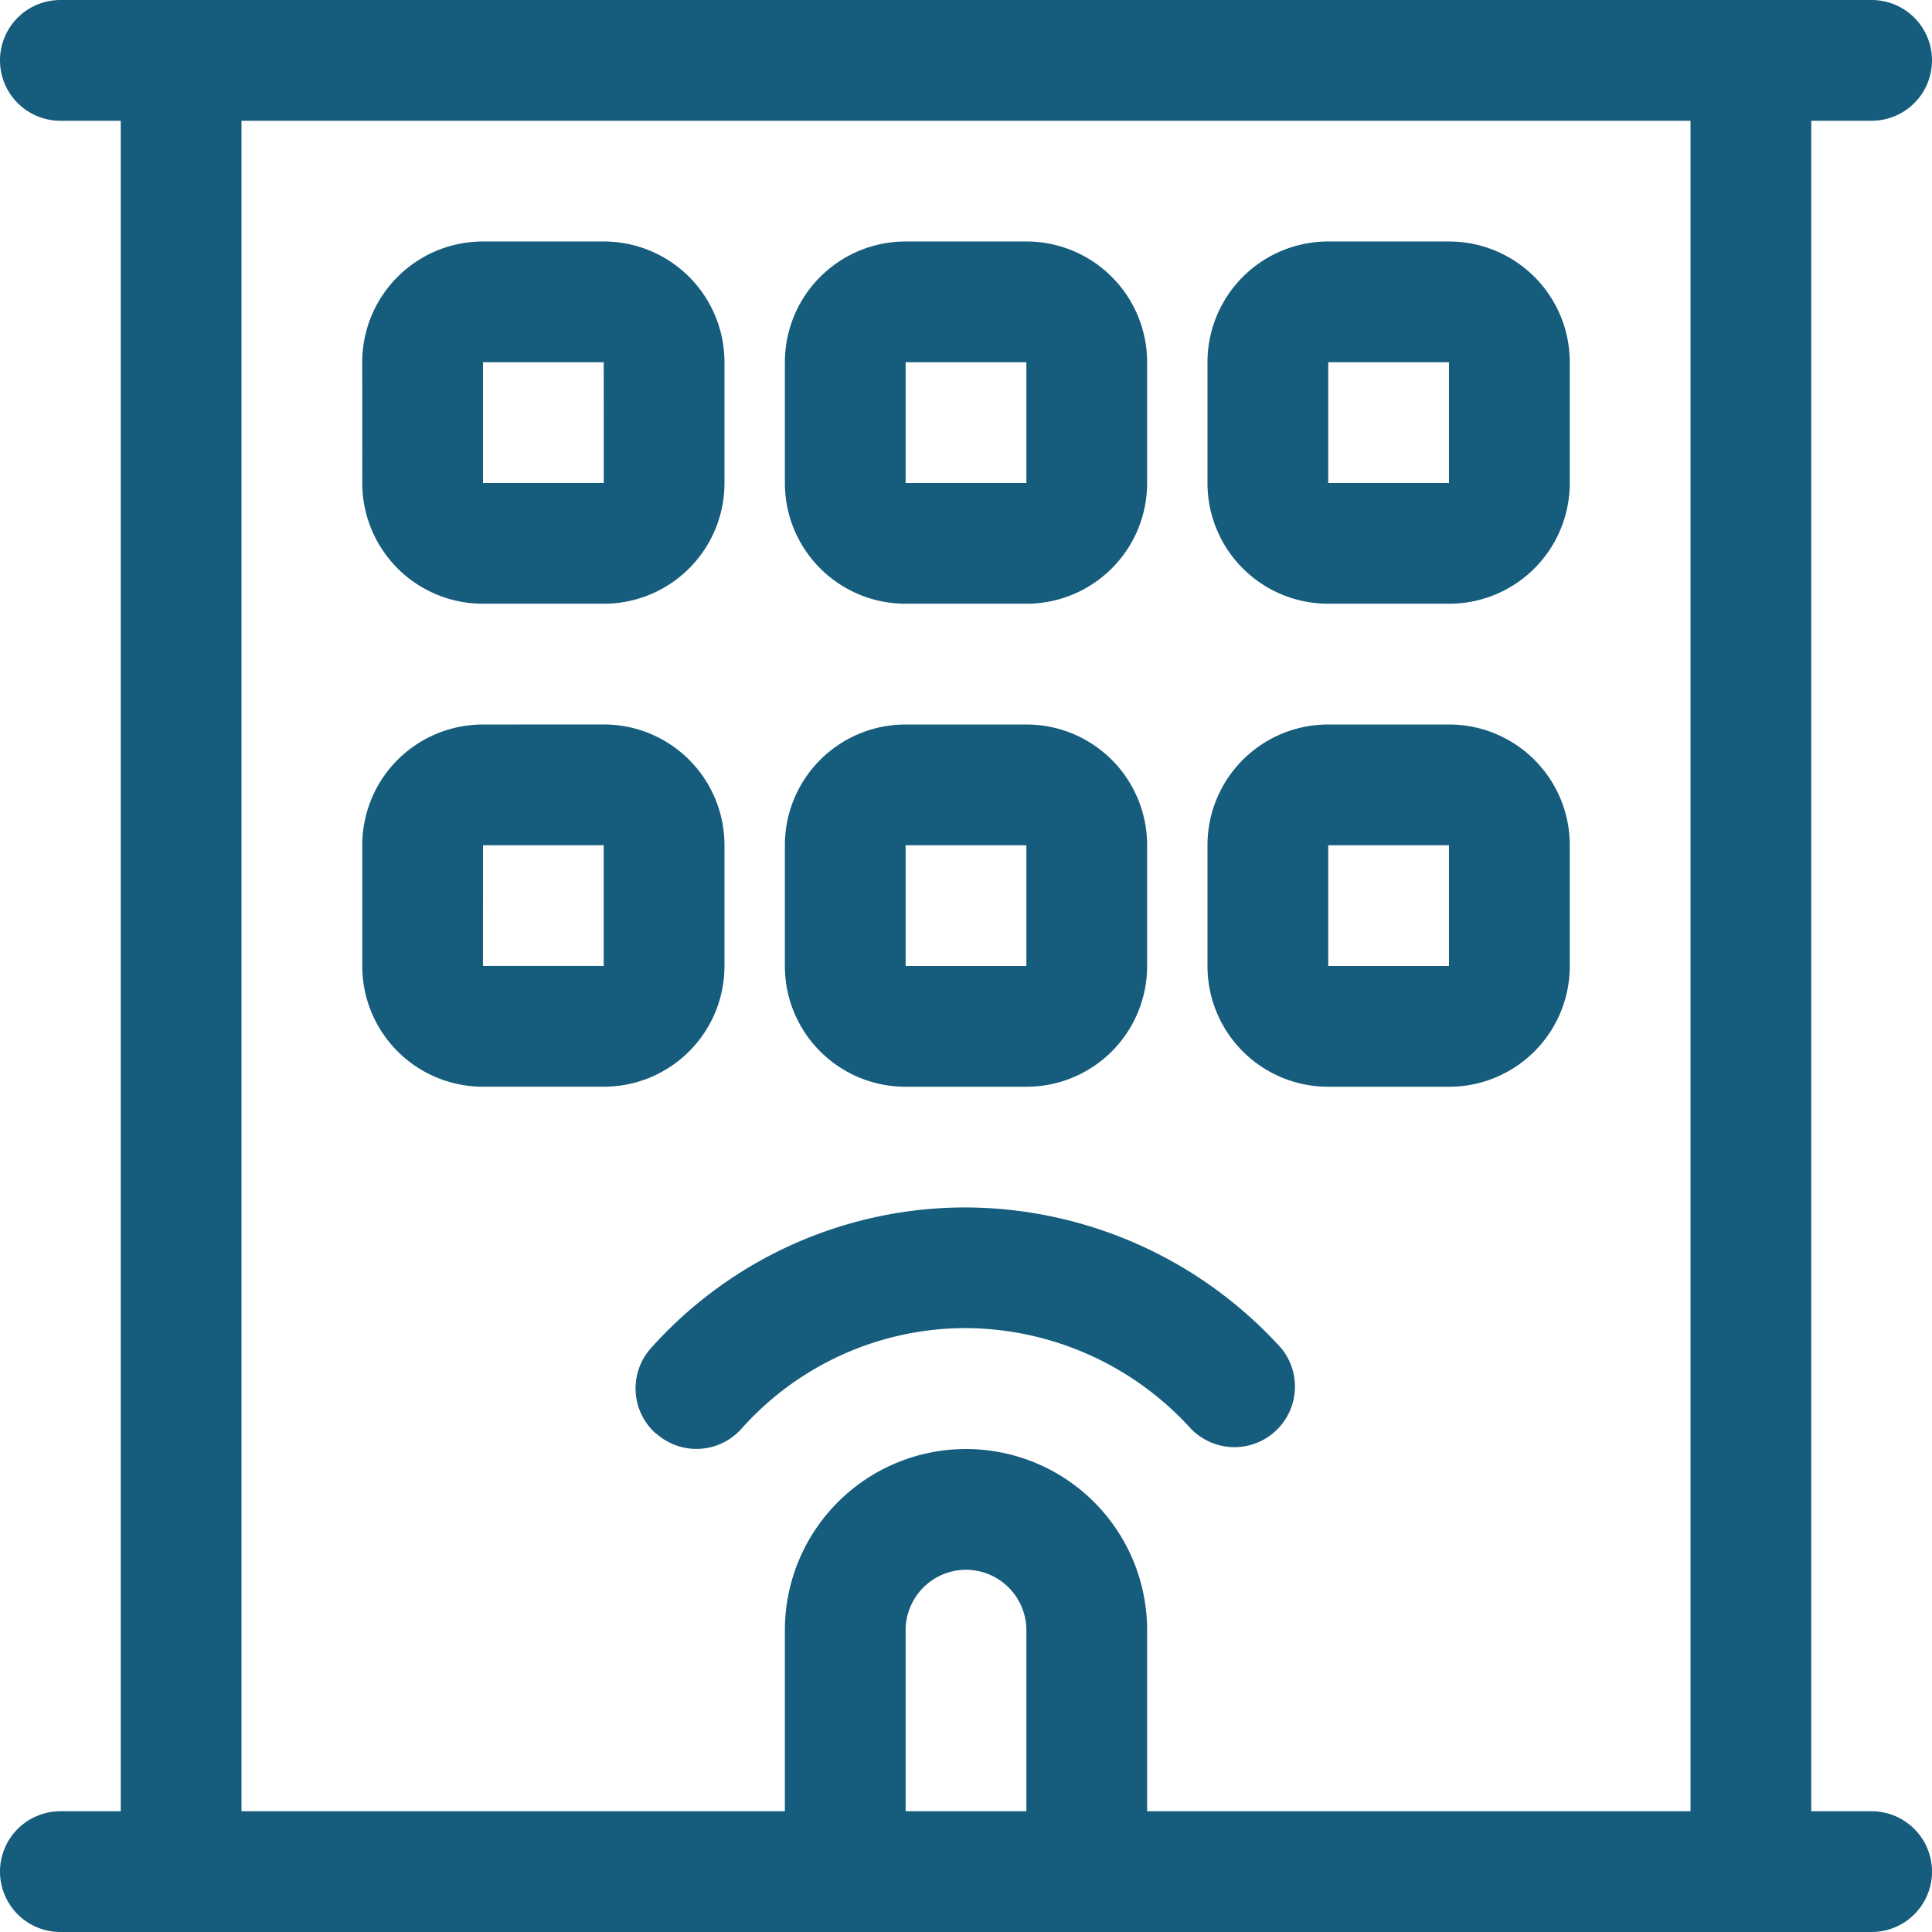 <svg xmlns="http://www.w3.org/2000/svg" width="45.538" height="45.538" viewBox="0 0 45.538 45.538">
  <path id="reason_icon01" d="M28.461,8.538a2.845,2.845,0,0,1,2.846-2.846h2.846A2.845,2.845,0,0,1,37,8.538v2.846a2.843,2.843,0,0,1-2.846,2.846H31.307a2.843,2.843,0,0,1-2.846-2.846Zm5.692,0H31.307v2.846h2.846ZM24.192,5.692a2.845,2.845,0,0,1,2.846,2.846v2.846a2.843,2.843,0,0,1-2.846,2.846H21.346A2.843,2.843,0,0,1,18.5,11.385V8.538a2.845,2.845,0,0,1,2.846-2.846Zm-2.846,5.692h2.846V8.538H21.346ZM18.5,19.923a2.843,2.843,0,0,1,2.846-2.846h2.846a2.843,2.843,0,0,1,2.846,2.846v2.846a2.843,2.843,0,0,1-2.846,2.846H21.346A2.843,2.843,0,0,1,18.5,22.769Zm5.692,0H21.346v2.846h2.846Zm9.961-2.846A2.843,2.843,0,0,1,37,19.923v2.846a2.843,2.843,0,0,1-2.846,2.846H31.307a2.843,2.843,0,0,1-2.846-2.846V19.923a2.843,2.843,0,0,1,2.846-2.846Zm-2.846,5.692h2.846V19.923H31.307ZM8.538,8.538a2.845,2.845,0,0,1,2.846-2.846h2.846a2.845,2.845,0,0,1,2.846,2.846v2.846a2.843,2.843,0,0,1-2.846,2.846H11.385a2.843,2.843,0,0,1-2.846-2.846Zm5.692,0H11.385v2.846h2.846Zm0,8.538a2.843,2.843,0,0,1,2.846,2.846v2.846a2.843,2.843,0,0,1-2.846,2.846H11.385a2.843,2.843,0,0,1-2.846-2.846V19.923a2.843,2.843,0,0,1,2.846-2.846Zm-2.846,5.692h2.846V19.923H11.385Zm4.074,11.02a1.422,1.422,0,0,1-.116-2.01,9.936,9.936,0,0,1,7.427-3.318A10.068,10.068,0,0,1,30.2,31.779a1.427,1.427,0,0,1-2.126,1.9,7.207,7.207,0,0,0-5.3-2.375,7.076,7.076,0,0,0-5.3,2.375,1.422,1.422,0,0,1-2.01.107ZM44.115,0a1.423,1.423,0,0,1,0,2.846H42.692V42.692h1.423a1.423,1.423,0,0,1,0,2.846H1.423a1.423,1.423,0,0,1,0-2.846H2.846V2.846H1.423A1.423,1.423,0,0,1,1.423,0ZM22.769,37a1.427,1.427,0,0,0-1.423,1.423v4.269h2.846V38.423A1.427,1.427,0,0,0,22.769,37Zm4.269,1.423v4.269H39.846V2.846H5.692V42.692H18.5V38.423a4.269,4.269,0,0,1,8.538,0Z" fill="#165c7d"/>
</svg>
